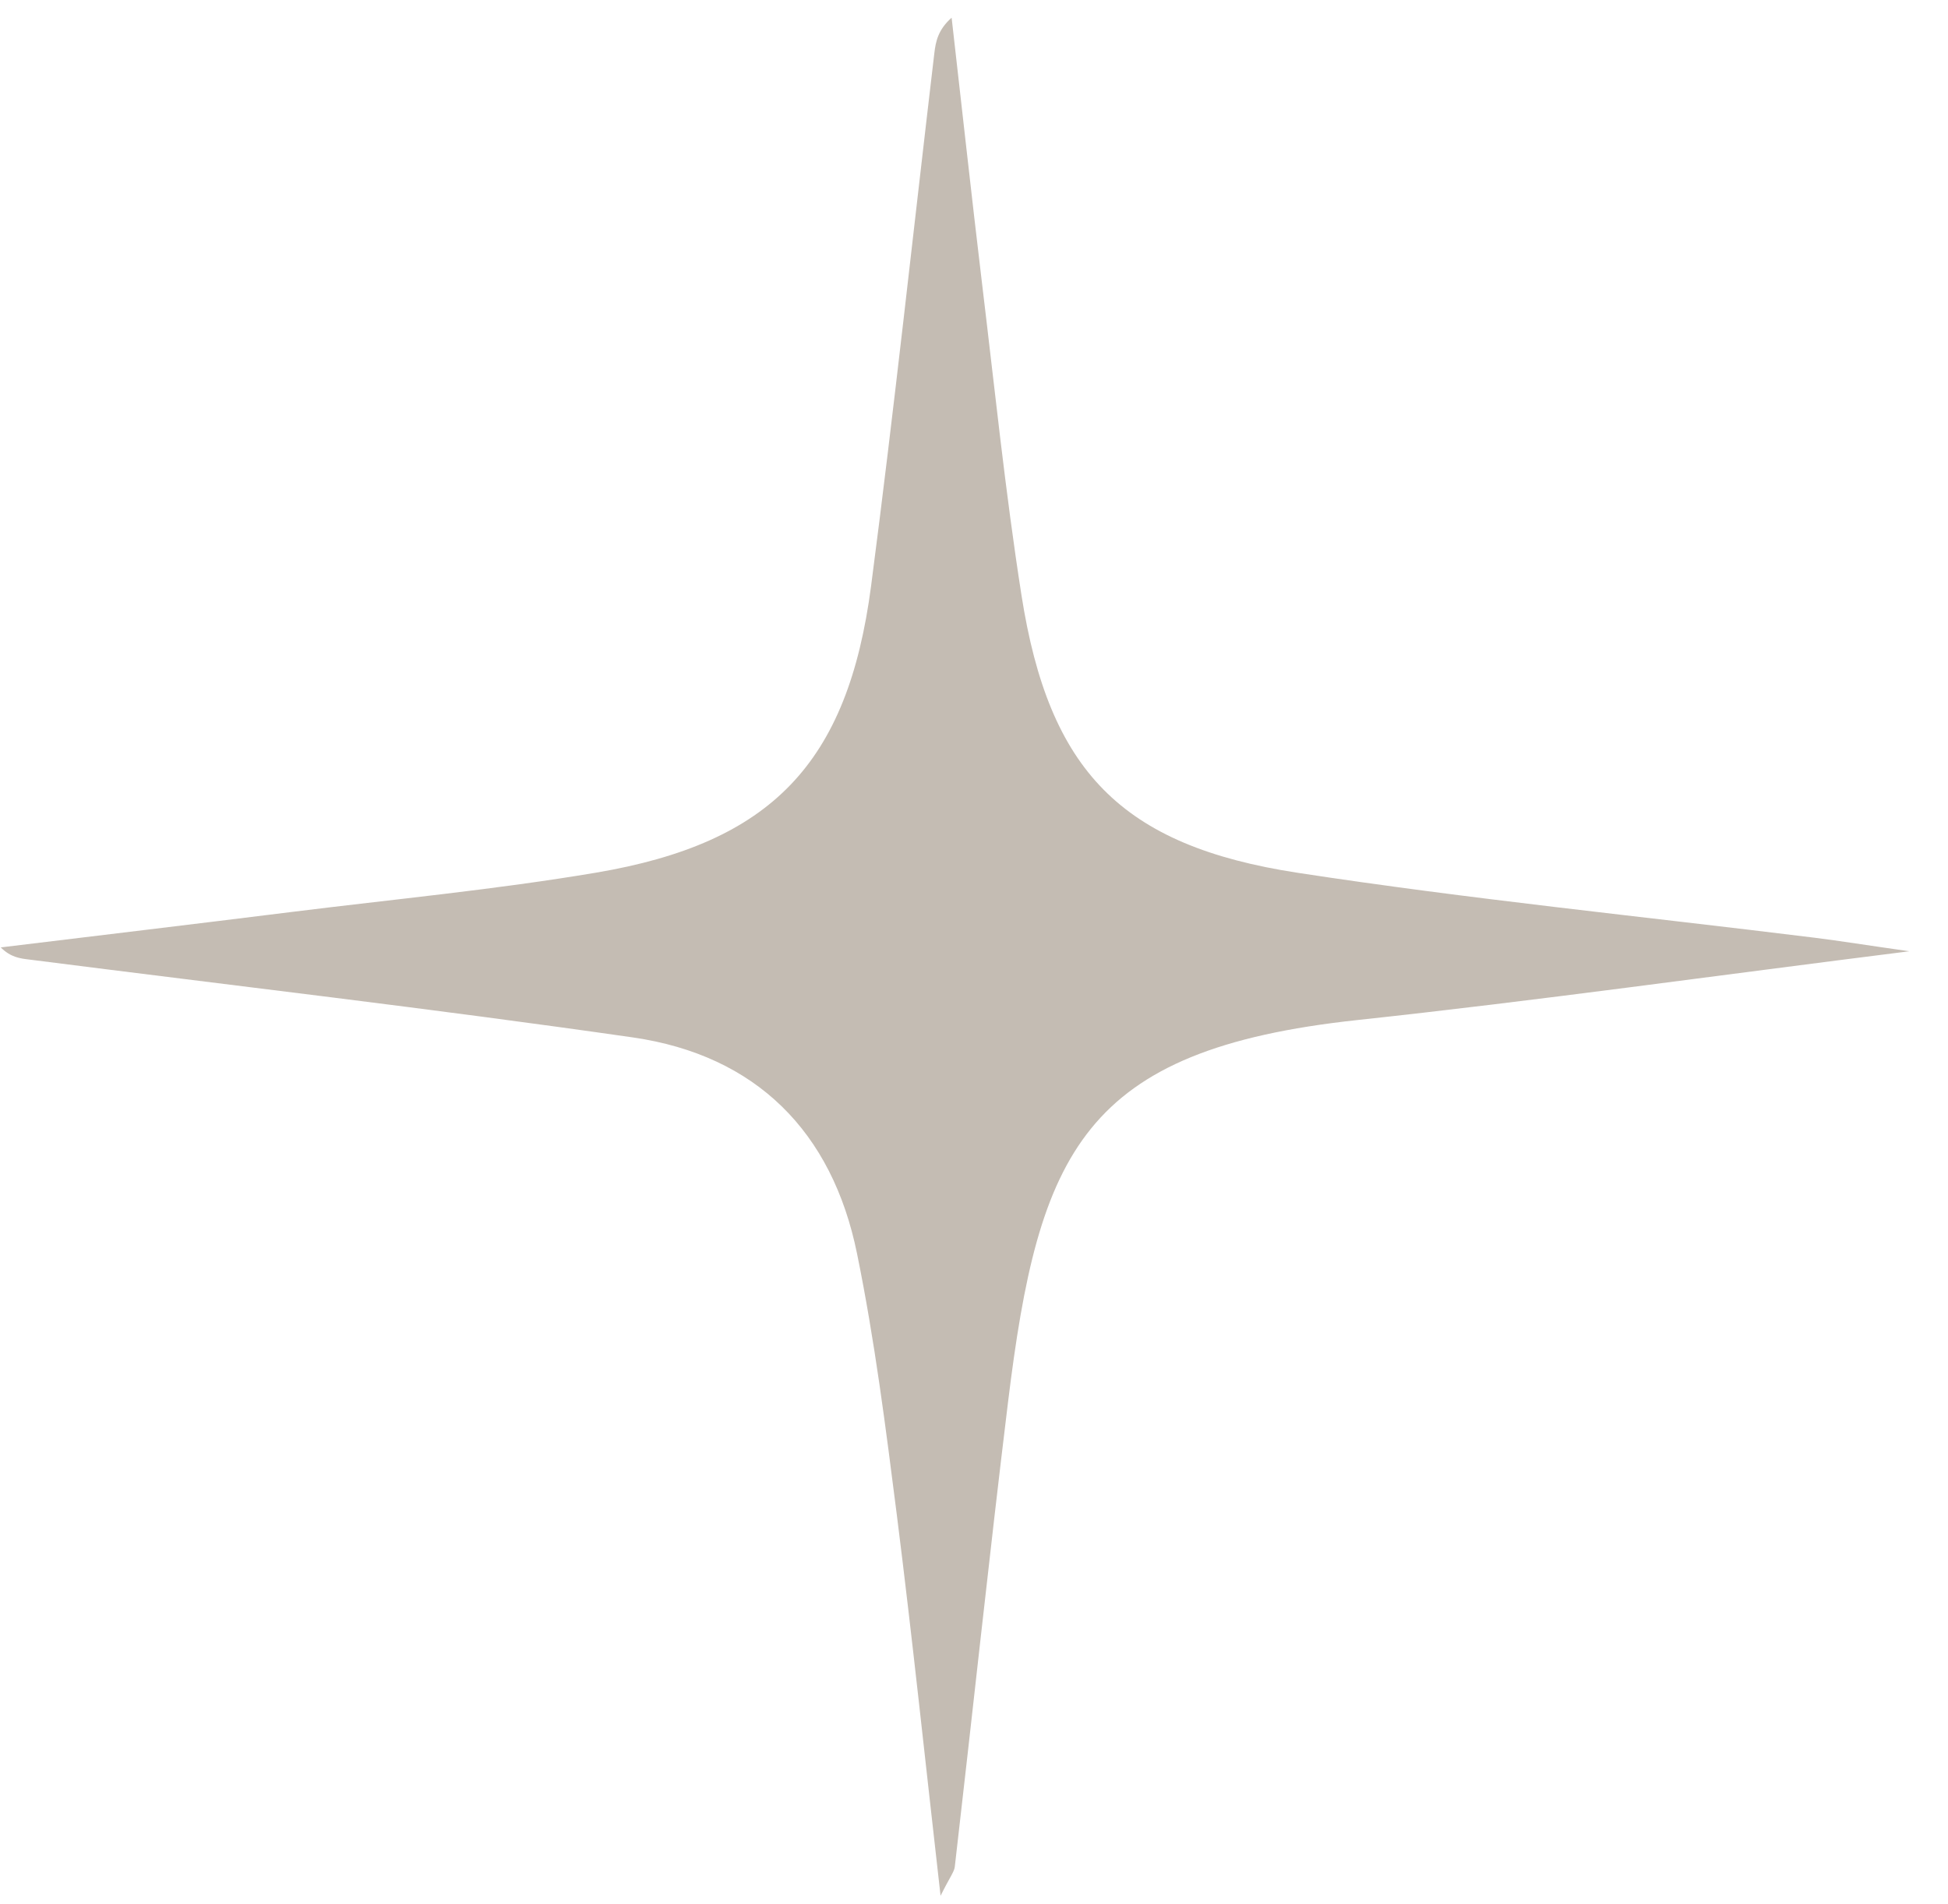 <svg width="45" height="44" viewBox="0 0 45 44" fill="none" xmlns="http://www.w3.org/2000/svg">
<path d="M21.727 43.797C21.369 40.653 21.074 37.831 20.719 35.016C20.462 32.992 20.206 30.962 19.798 28.965C19.224 26.143 17.462 24.381 14.621 23.97C9.986 23.304 5.333 22.765 0.687 22.172C0.468 22.146 0.25 22.122 0.017 21.89C2.254 21.618 4.494 21.351 6.729 21.072C9.077 20.779 11.437 20.556 13.768 20.163C17.823 19.477 19.585 17.635 20.122 13.543C20.658 9.443 21.098 5.334 21.584 1.227C21.616 0.955 21.672 0.685 21.983 0.409C22.216 2.445 22.438 4.483 22.682 6.519C22.974 8.932 23.221 11.352 23.597 13.754C24.232 17.808 25.896 19.541 29.977 20.166C33.937 20.773 37.928 21.172 41.908 21.665C42.514 21.741 43.114 21.838 44.107 21.979C39.58 22.547 35.478 23.125 31.358 23.568C25.007 24.252 23.993 26.621 23.285 32.405C22.849 35.978 22.47 39.559 22.056 43.134C22.041 43.252 21.948 43.36 21.73 43.797H21.727Z" fill="#C4BCB3"/>
</svg>

